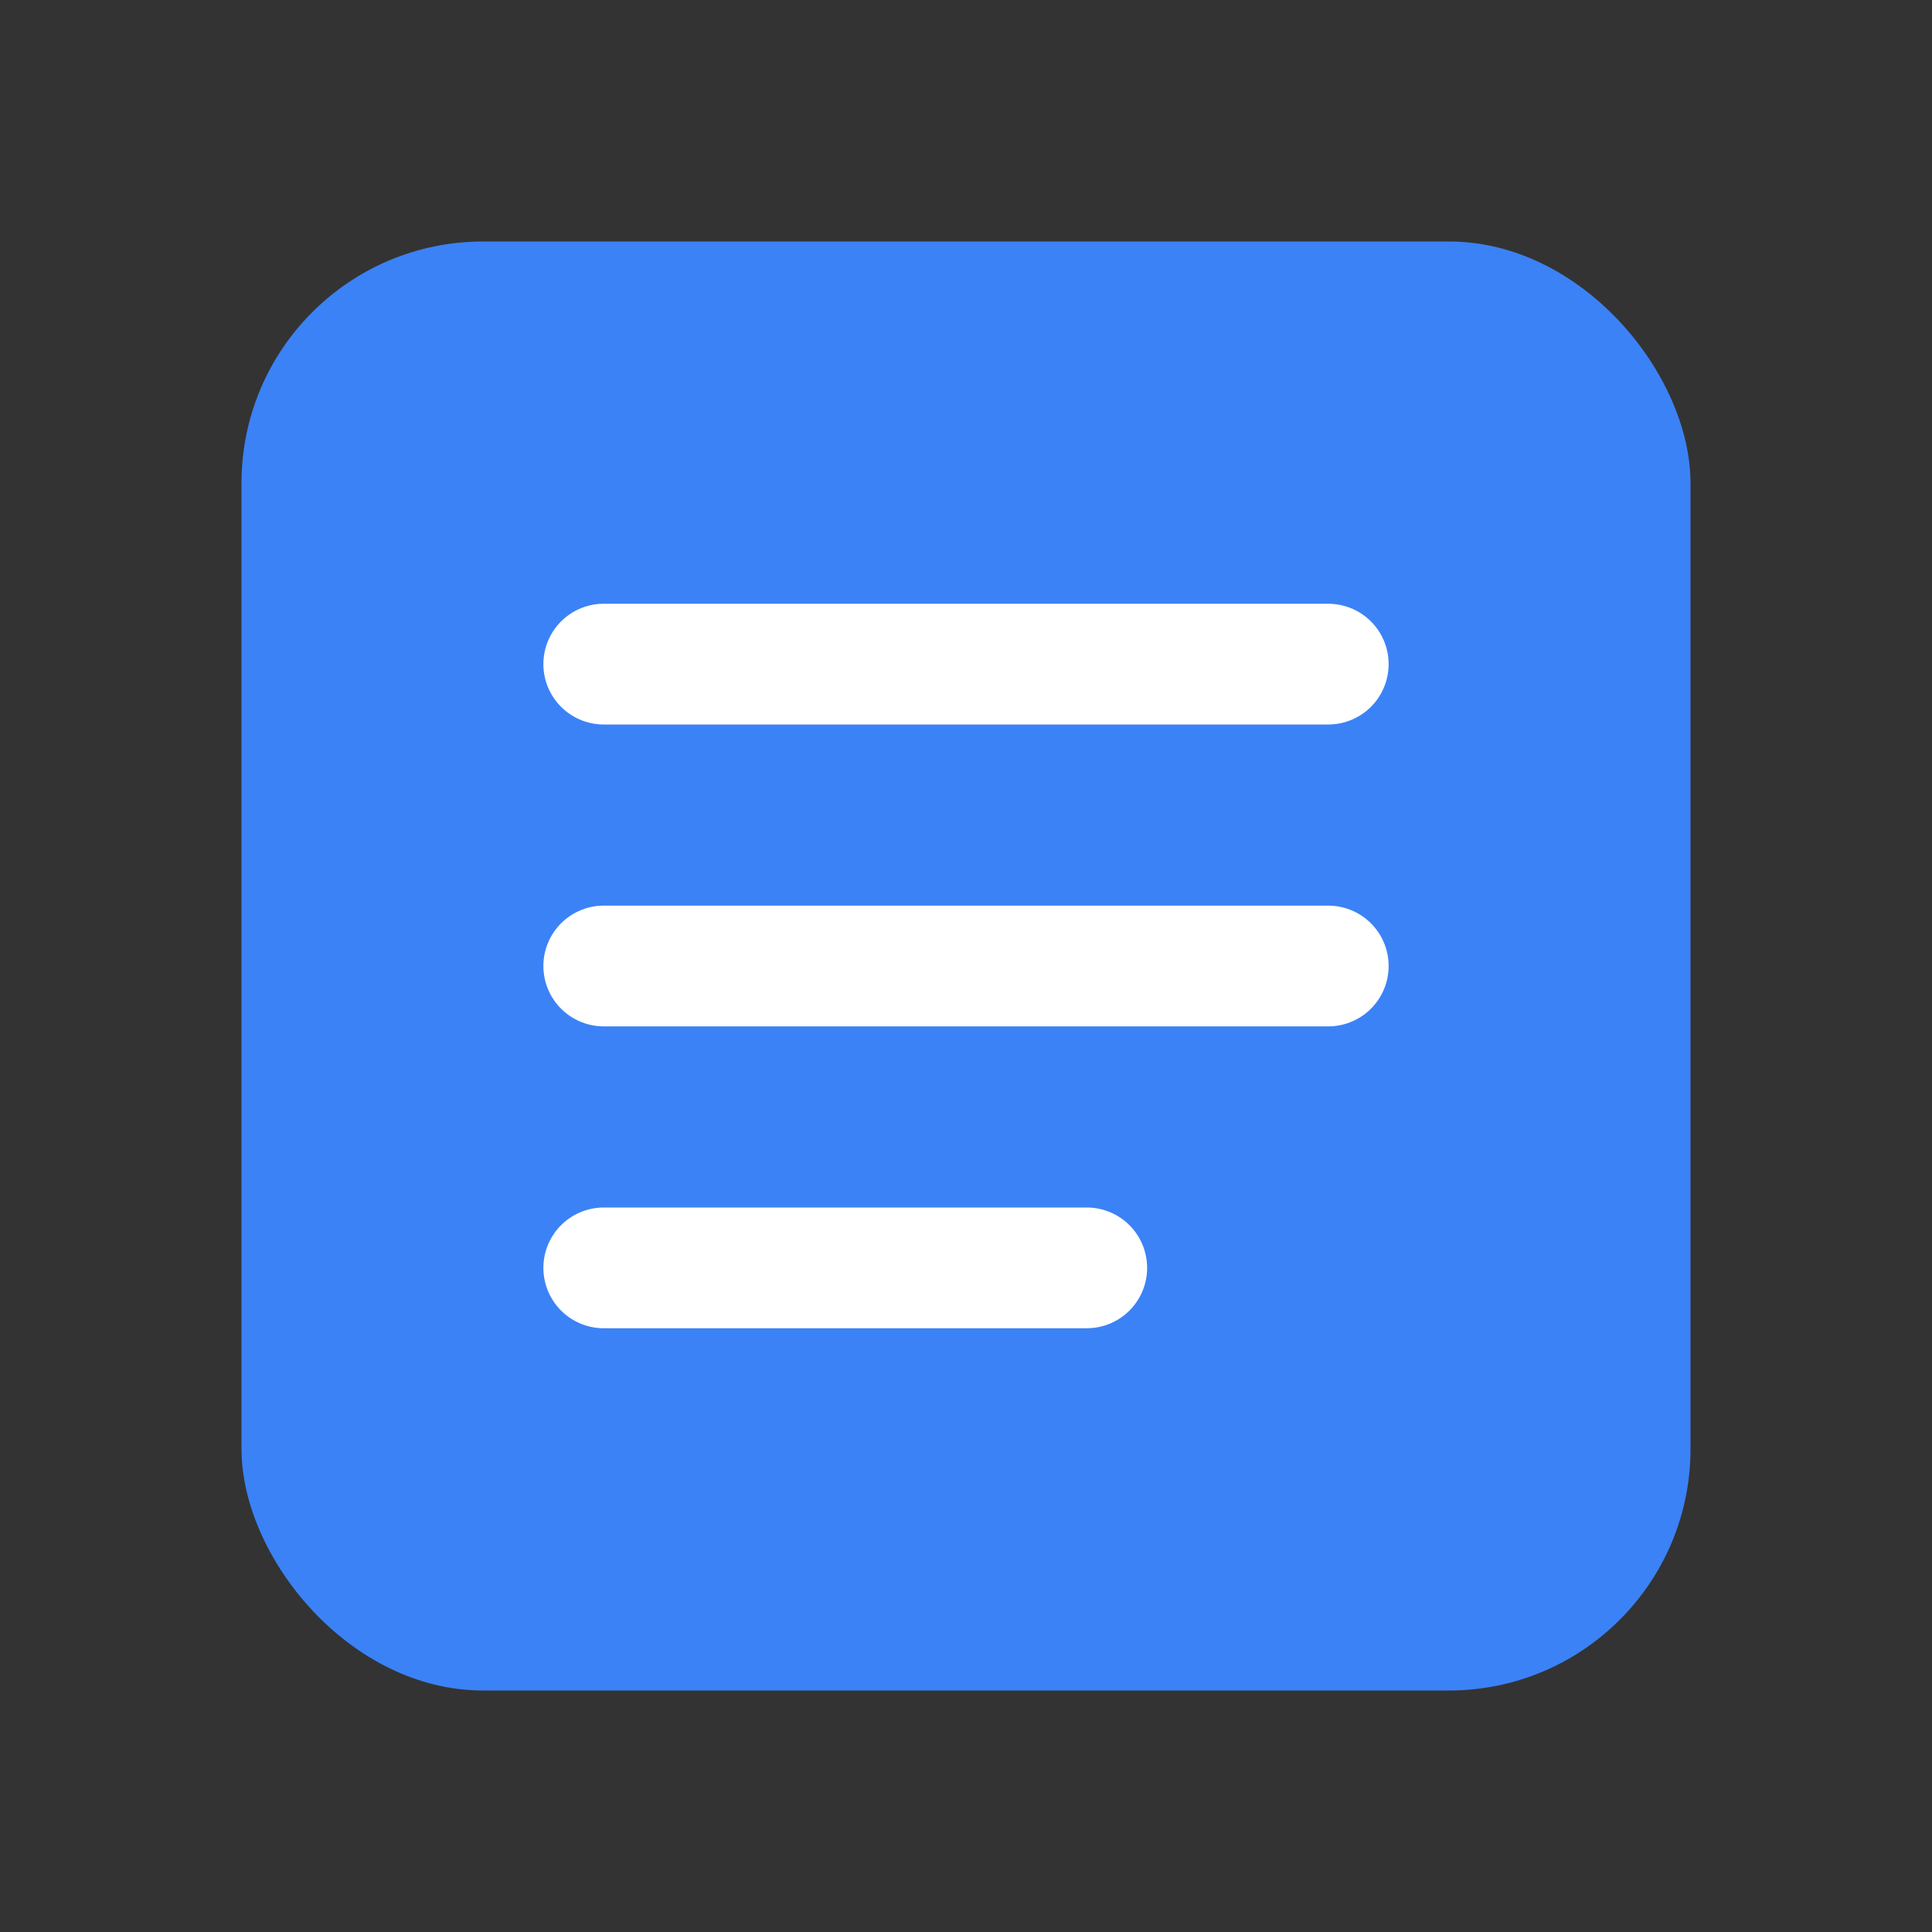 <svg xmlns="http://www.w3.org/2000/svg" viewBox="0 0 32 32">
  <rect x="0" y="0" width="32" height="32" fill="#333333" stroke="none"/>
  <rect x="4" y="4" width="24" height="24" rx="4" fill="#3B82F6" />
  <path d="M10 11h12M10 16h12M10 21h8" stroke="white" stroke-width="2" stroke-linecap="round" />
</svg>
